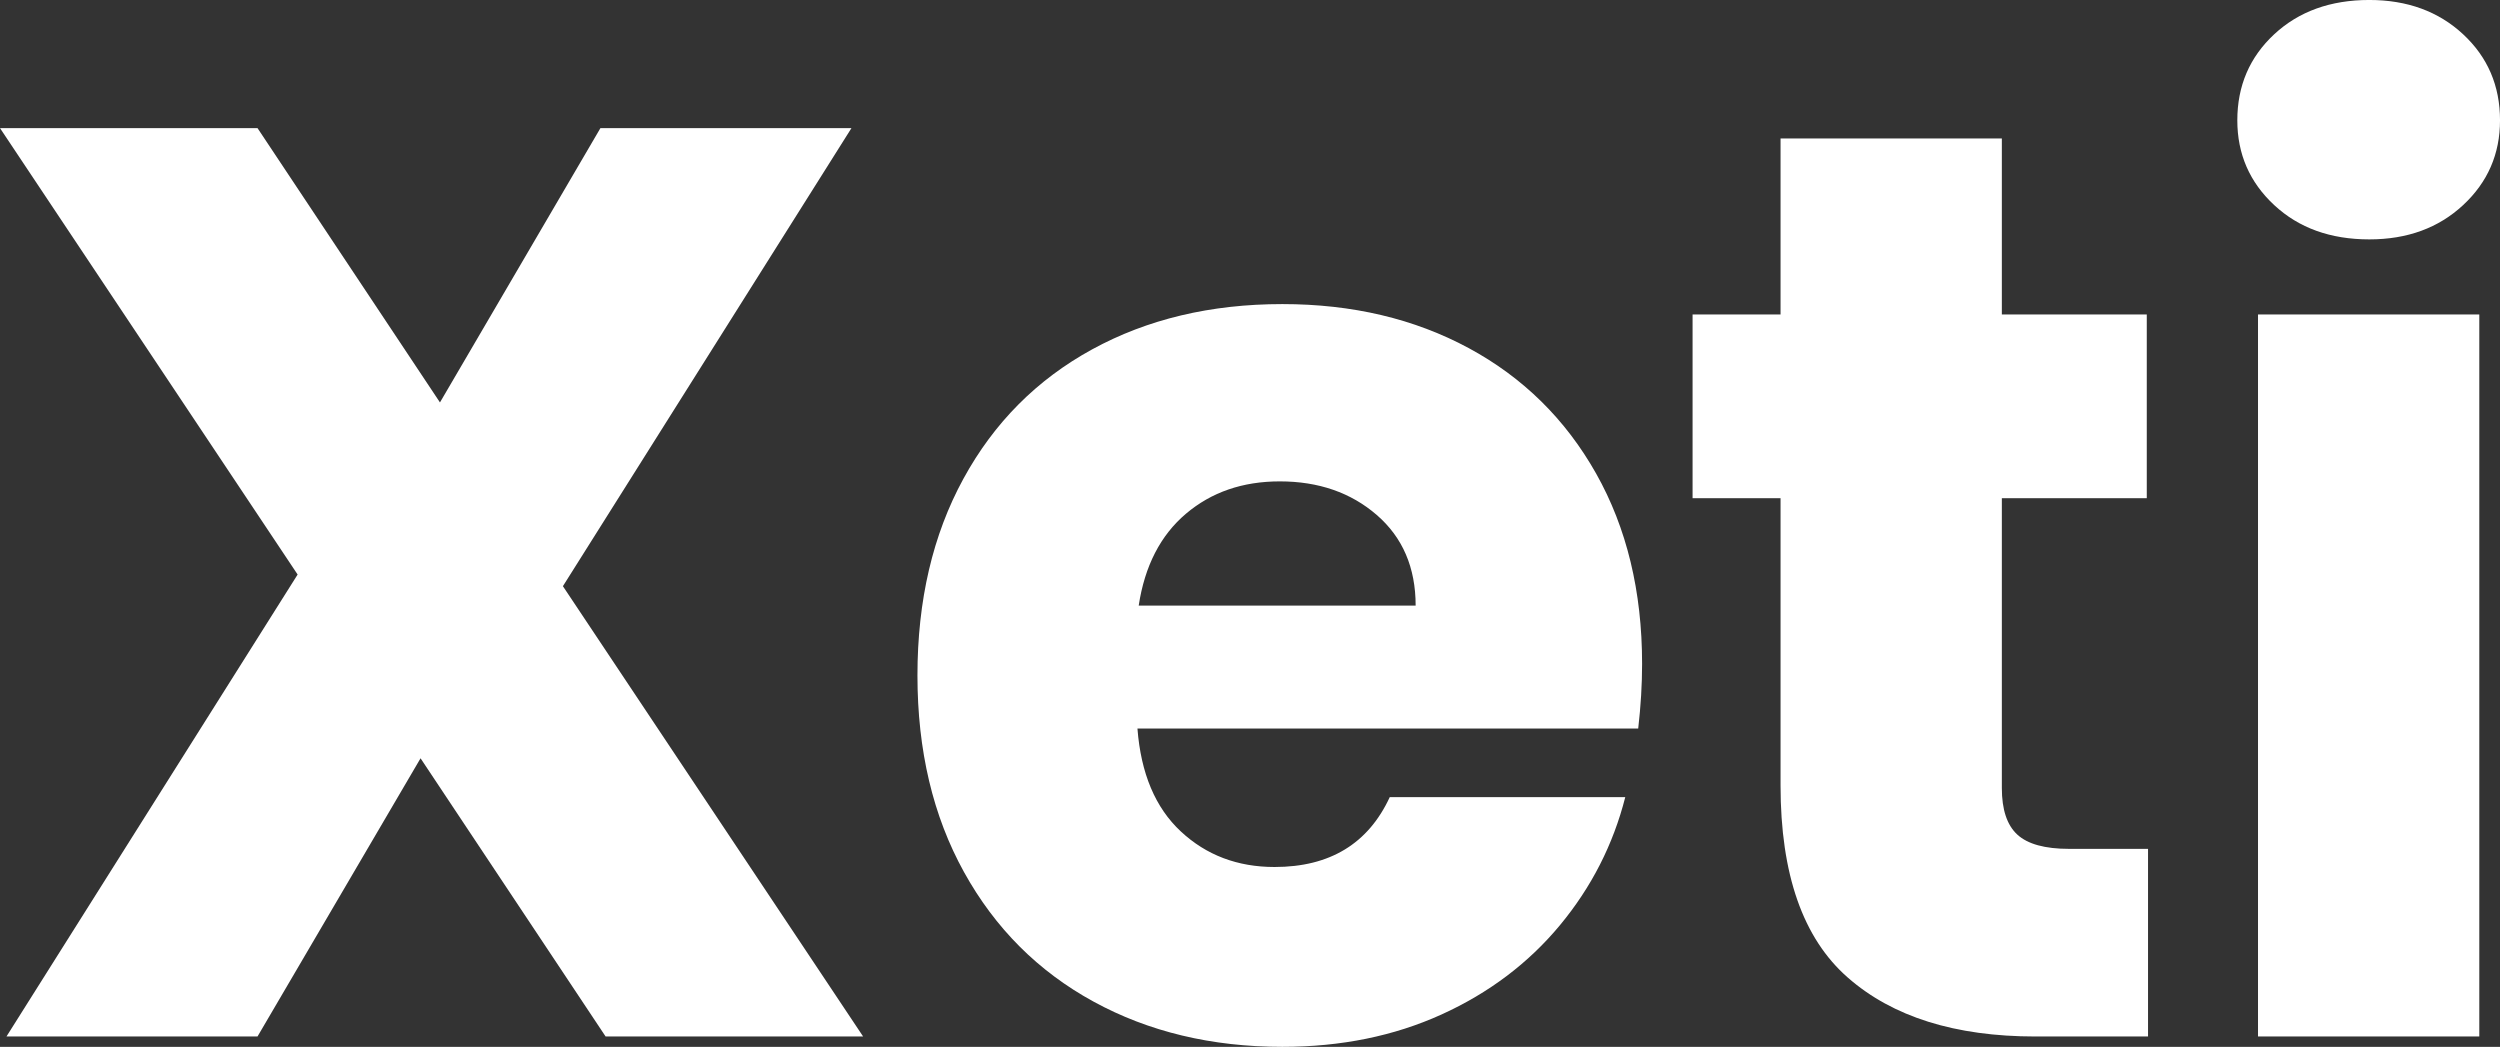 <?xml version="1.0" encoding="UTF-8"?>
<svg id="uuid-8027fcf5-a552-4e00-bfc1-c98fe90d3e85" data-name="Layer 1" xmlns="http://www.w3.org/2000/svg" viewBox="0 0 152.627 63.911">
  <rect x="0" y="0" width="152.627" height="63.911" fill="#333333" stroke="none"/>
  <path d="M36.973,63.279l-11.298-16.985-9.954,16.985H.395l17.775-28.203L0,7.821h15.721l11.139,16.748,9.797-16.748h15.326l-17.617,27.966,18.328,27.492h-15.721Z" fill="#fff"/>
  <path d="M100.014,44.478h-30.572c.209,2.739,1.092,4.832,2.646,6.28,1.553,1.449,3.462,2.173,5.727,2.173,3.37,0,5.715-1.423,7.031-4.267h14.378c-.737,2.897-2.067,5.504-3.989,7.821-1.924,2.318-4.332,4.135-7.229,5.451s-6.137,1.975-9.717,1.975c-4.319,0-8.164-.921-11.534-2.765-3.371-1.843-6.004-4.476-7.899-7.9-1.896-3.423-2.845-7.426-2.845-12.008s.935-8.584,2.805-12.008c1.868-3.423,4.489-6.056,7.86-7.9,3.37-1.843,7.24-2.765,11.613-2.765,4.266,0,8.058.896,11.376,2.686,3.317,1.791,5.911,4.346,7.781,7.663,1.868,3.318,2.805,7.189,2.805,11.613,0,1.264-.079,2.581-.237,3.95ZM86.426,36.973c0-2.317-.79-4.16-2.37-5.53-1.58-1.369-3.555-2.054-5.925-2.054-2.266,0-4.175.659-5.728,1.975-1.554,1.317-2.516,3.188-2.884,5.609h16.906Z" fill="#fff"/>
  <path d="M131.139,51.824v11.455h-6.872c-4.898,0-8.718-1.197-11.455-3.595-2.739-2.396-4.108-6.307-4.108-11.731v-17.538h-5.371v-11.218h5.371v-10.744h13.51v10.744h8.848v11.218h-8.848v17.696c0,1.317.315,2.265.947,2.844.633.58,1.686.869,3.16.869h4.818Z" fill="#fff"/>
  <path d="M138.842,12.521c-1.502-1.395-2.252-3.12-2.252-5.174,0-2.106.75-3.857,2.252-5.254,1.5-1.395,3.436-2.094,5.807-2.094,2.316,0,4.227.699,5.727,2.094,1.502,1.396,2.252,3.147,2.252,5.254,0,2.054-.75,3.779-2.252,5.174-1.5,1.396-3.41,2.094-5.727,2.094-2.371,0-4.307-.697-5.807-2.094ZM151.363,19.197v44.082h-13.51V19.197h13.51Z" fill="#fff"/>
</svg>